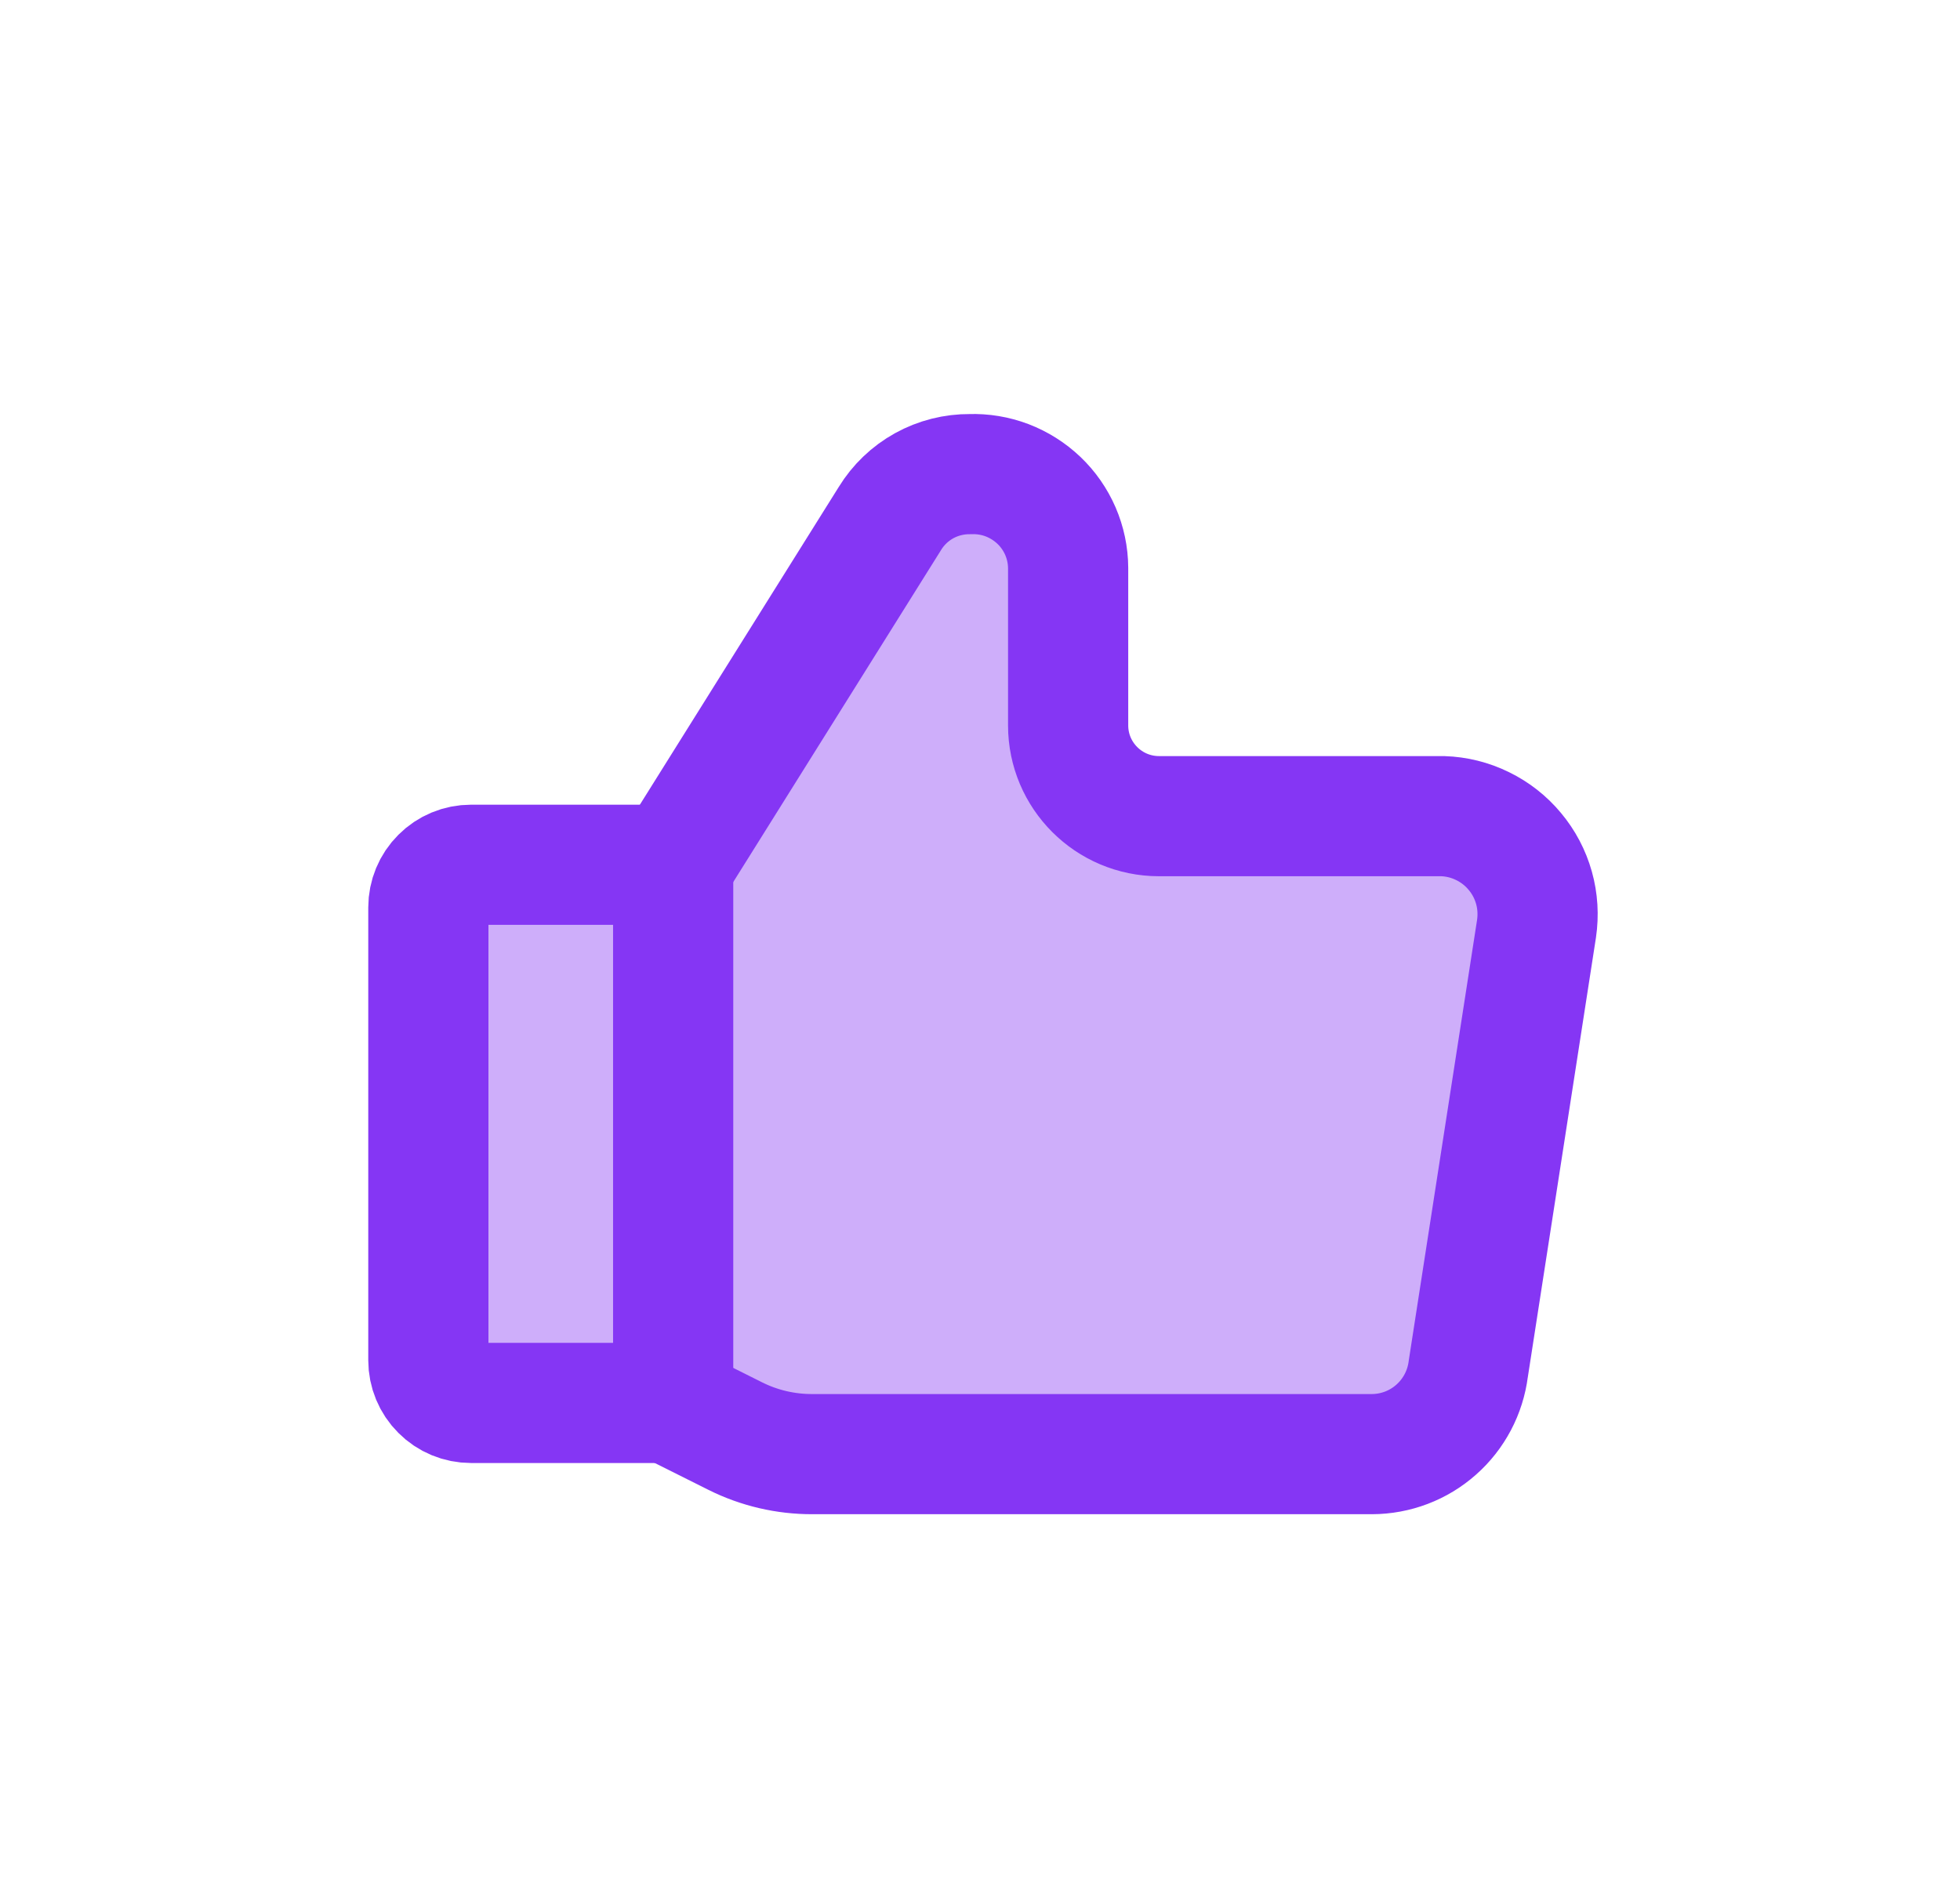<svg width="31" height="30" viewBox="0 0 31 30" fill="none" xmlns="http://www.w3.org/2000/svg">
<path d="M10.647 13.681L14.075 8.203C14.207 7.987 14.394 7.808 14.616 7.685C14.838 7.562 15.089 7.499 15.343 7.501C15.543 7.494 15.742 7.527 15.929 7.598C16.116 7.67 16.287 7.778 16.432 7.916C16.577 8.054 16.692 8.22 16.772 8.404C16.851 8.588 16.893 8.785 16.894 8.986V11.476C16.894 12.269 17.538 12.912 18.331 12.912H22.818C23.037 12.919 23.251 12.972 23.448 13.069C23.645 13.165 23.819 13.301 23.959 13.47C24.1 13.638 24.203 13.834 24.262 14.045C24.321 14.255 24.334 14.476 24.302 14.693L23.223 21.655C23.176 22.027 22.996 22.37 22.715 22.618C22.435 22.867 22.073 23.004 21.698 23.005H12.847C12.425 23.006 12.009 22.909 11.632 22.721L10.661 22.235" fill="#8536F4" fill-opacity="0.4"/>
<path d="M10.647 13.681L14.075 8.203C14.207 7.987 14.394 7.808 14.616 7.685C14.838 7.562 15.089 7.499 15.343 7.501C15.543 7.494 15.742 7.527 15.929 7.598C16.116 7.67 16.287 7.778 16.432 7.916C16.577 8.054 16.692 8.22 16.772 8.404C16.851 8.588 16.893 8.785 16.894 8.986V11.476C16.894 12.269 17.538 12.912 18.331 12.912H22.818C23.037 12.919 23.251 12.972 23.448 13.069C23.645 13.165 23.819 13.301 23.959 13.47C24.1 13.638 24.203 13.834 24.262 14.045C24.321 14.255 24.334 14.476 24.302 14.693L23.223 21.655C23.176 22.027 22.996 22.37 22.715 22.618C22.435 22.867 22.073 23.004 21.698 23.005H12.847C12.425 23.006 12.009 22.909 11.632 22.721L10.661 22.235" stroke="#8536F4" stroke-width="1.901" stroke-linecap="round" stroke-linejoin="round"/>
<path d="M10.647 13.681V22.195" stroke="#8536F4" stroke-width="1.267" stroke-linecap="round" stroke-linejoin="round"/>
<path d="M7.45 13.681H10.647V22.195H7.45C7.271 22.195 7.099 22.124 6.973 21.997C6.846 21.871 6.775 21.699 6.775 21.52V14.356C6.775 14.177 6.846 14.005 6.973 13.879C7.099 13.752 7.271 13.681 7.45 13.681Z" fill="#8536F4" fill-opacity="0.4" stroke="#8536F4" stroke-width="1.901" stroke-linecap="round" stroke-linejoin="round"/>
</svg>

